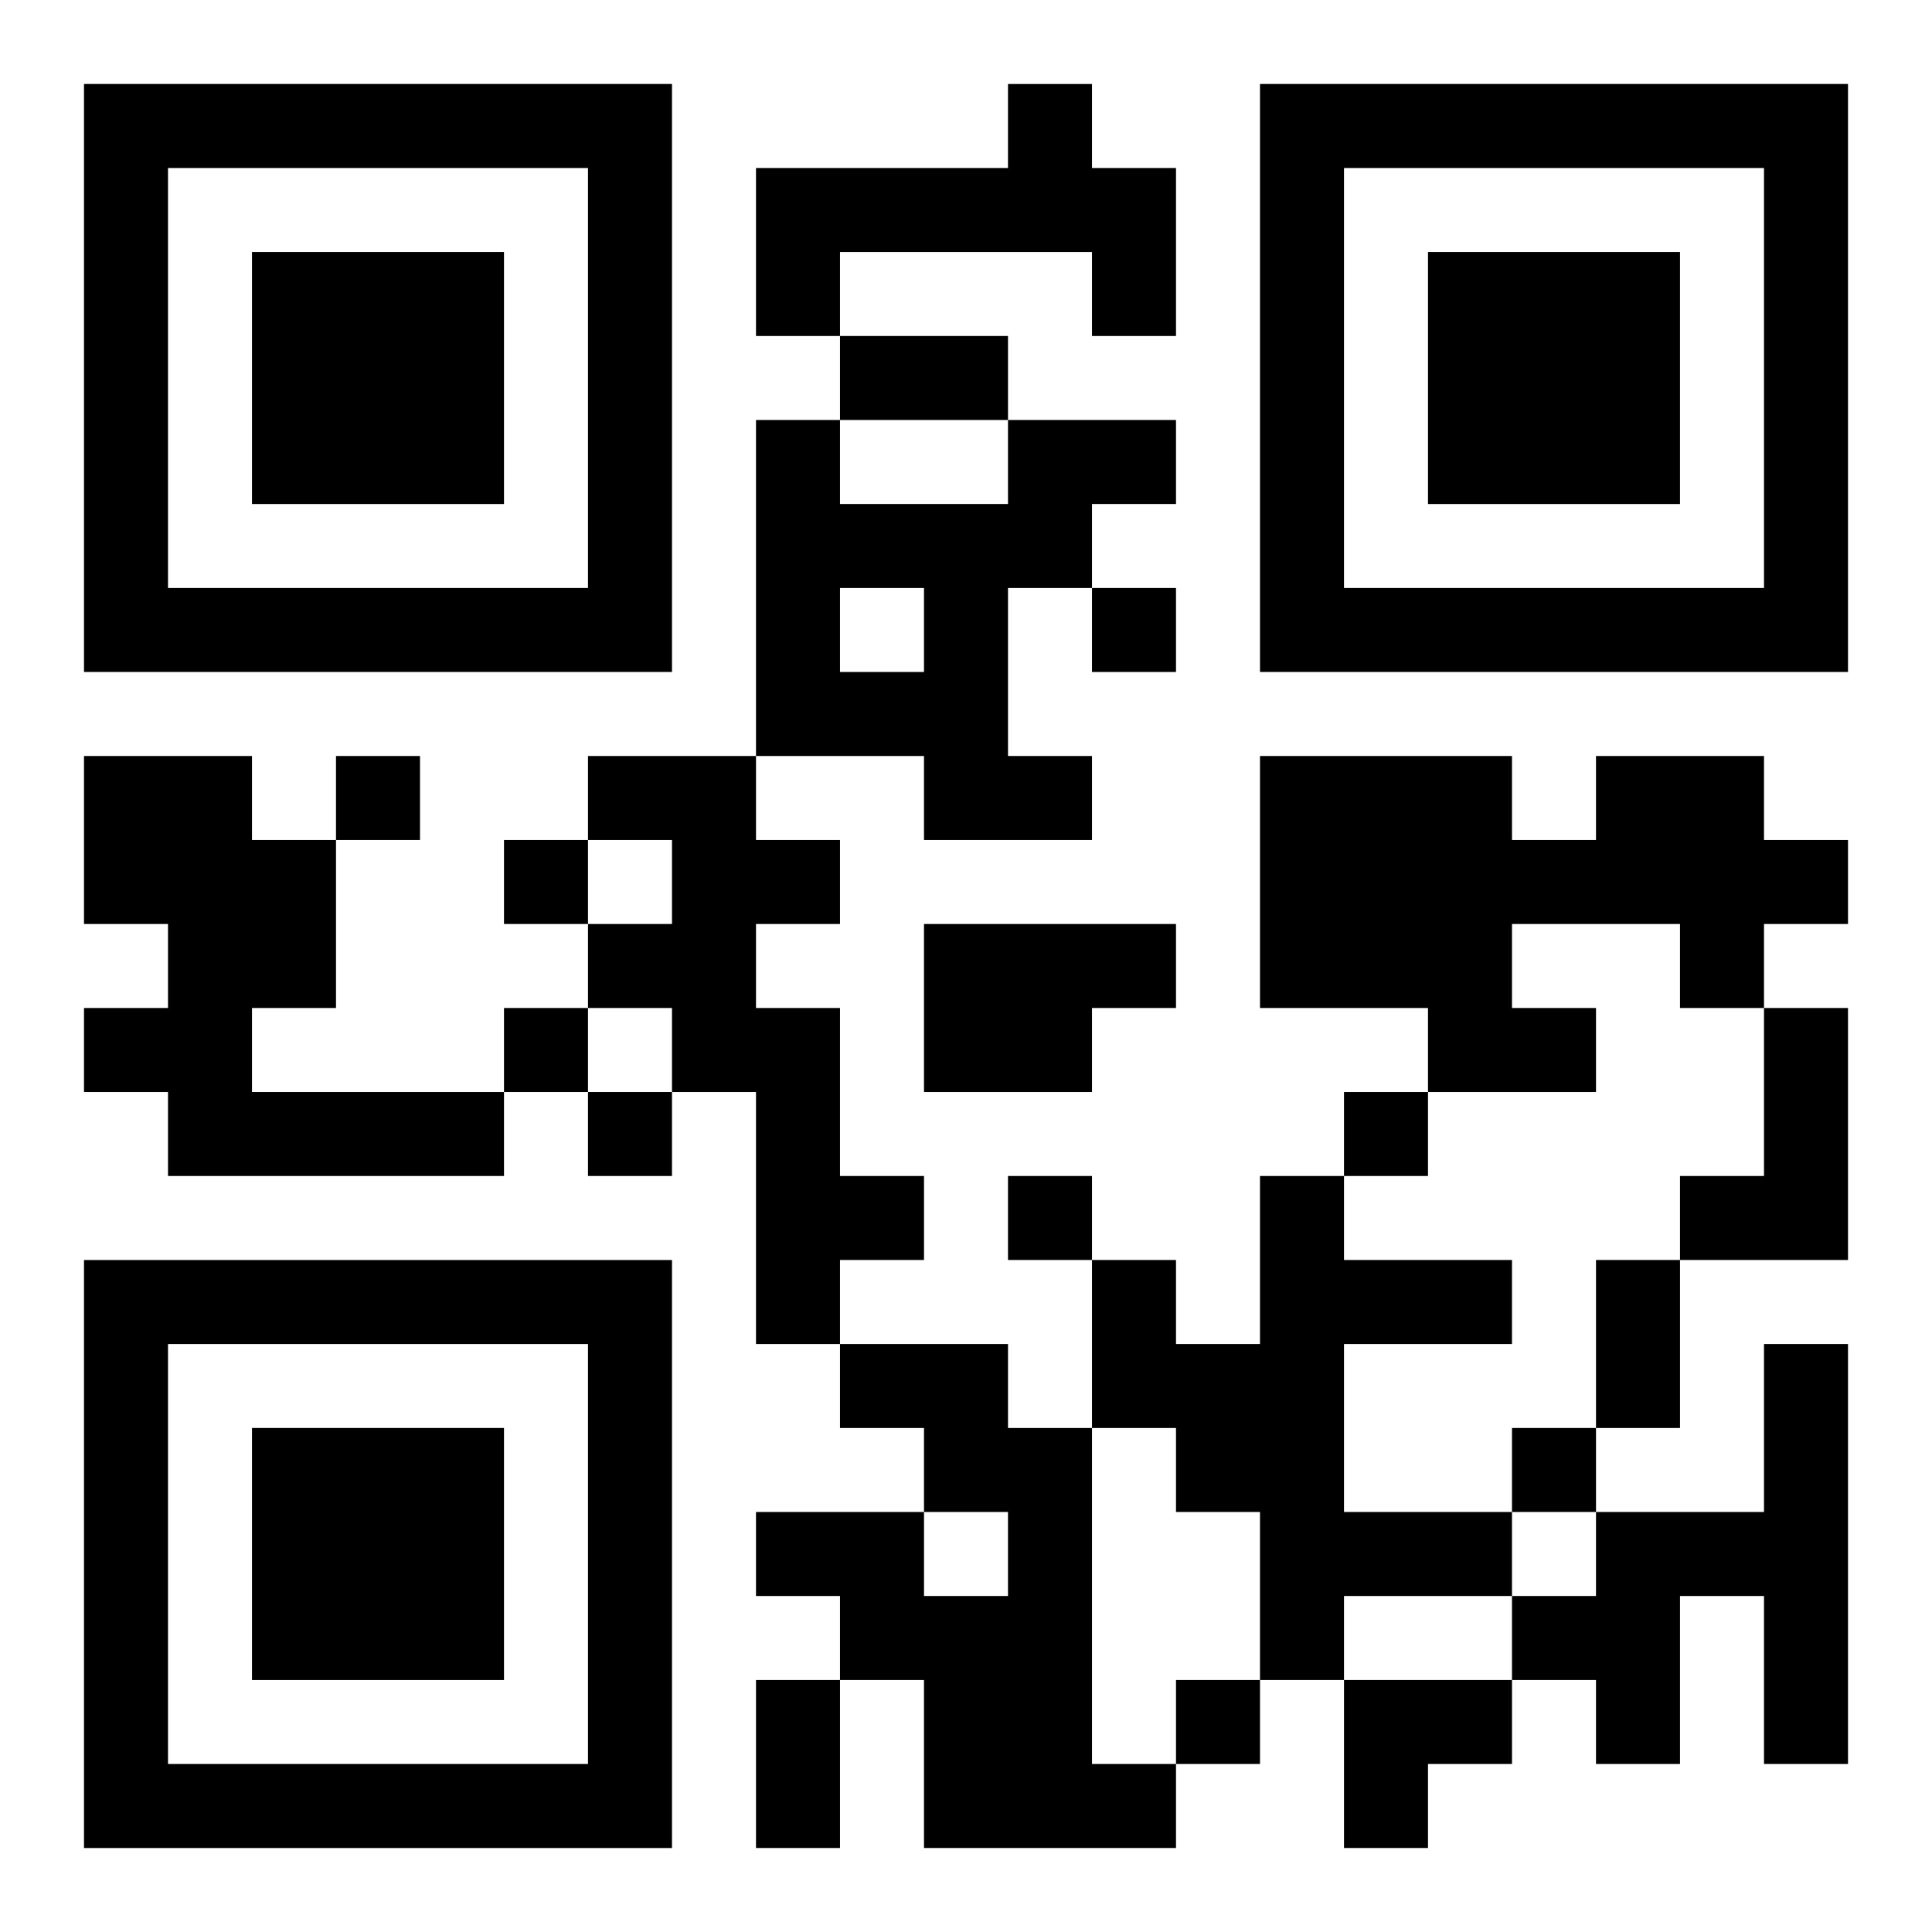 <?xml version="1.0" encoding="UTF-8"?>
<svg width="250" height="250" baseProfile="full" version="1.1" viewBox="-1 -1 23 23" xmlns="http://www.w3.org/2000/svg" xmlns:xlink="http://www.w3.org/1999/xlink"><symbol id="a"><path d="m0 7v7h7v-7h-7zm1 1h5v5h-5v-5zm1 1v3h3v-3h-3z"/></symbol><use y="-7" xlink:href="#a"/><use y="7" xlink:href="#a"/><use x="14" y="-7" xlink:href="#a"/><path d="m11 0h1v1h1v2h-1v-1h-3v1h-1v-2h3v-1m0 4h2v1h-1v1h-1v2h1v1h-2v-1h-2v-4h1v1h2v-1m-2 2v1h1v-1h-1m-9 2h2v1h1v2h-1v1h3v1h-4v-1h-1v-1h1v-1h-1v-2m6 0h2v1h1v1h-1v1h1v2h1v1h-1v1h-1v-3h-1v-1h-1v-1h1v-1h-1v-1m12 0h2v1h1v1h-1v1h-1v-1h-2v1h1v1h-2v-1h-2v-3h3v1h1v-1m-8 2h3v1h-1v1h-2v-2m10 1h1v3h-2v-1h1v-2m-6 2h1v1h2v1h-2v2h2v1h-2v1h-1v-2h-1v-1h-1v-2h1v1h1v-2m-5 2h2v1h1v4h1v1h-3v-2h-1v-1h-1v-1h2v1h1v-1h-1v-1h-1v-1m11 0h1v5h-1v-2h-1v2h-1v-1h-1v-1h1v-1h2v-2m-8-9v1h1v-1h-1m-9 2v1h1v-1h-1m2 1v1h1v-1h-1m0 2v1h1v-1h-1m1 1v1h1v-1h-1m9 0v1h1v-1h-1m-4 1v1h1v-1h-1m6 3v1h1v-1h-1m-4 3v1h1v-1h-1m-4-16h2v1h-2v-1m9 11h1v2h-1v-2m-10 5h1v2h-1v-2m7 0h2v1h-1v1h-1z"/></svg>
